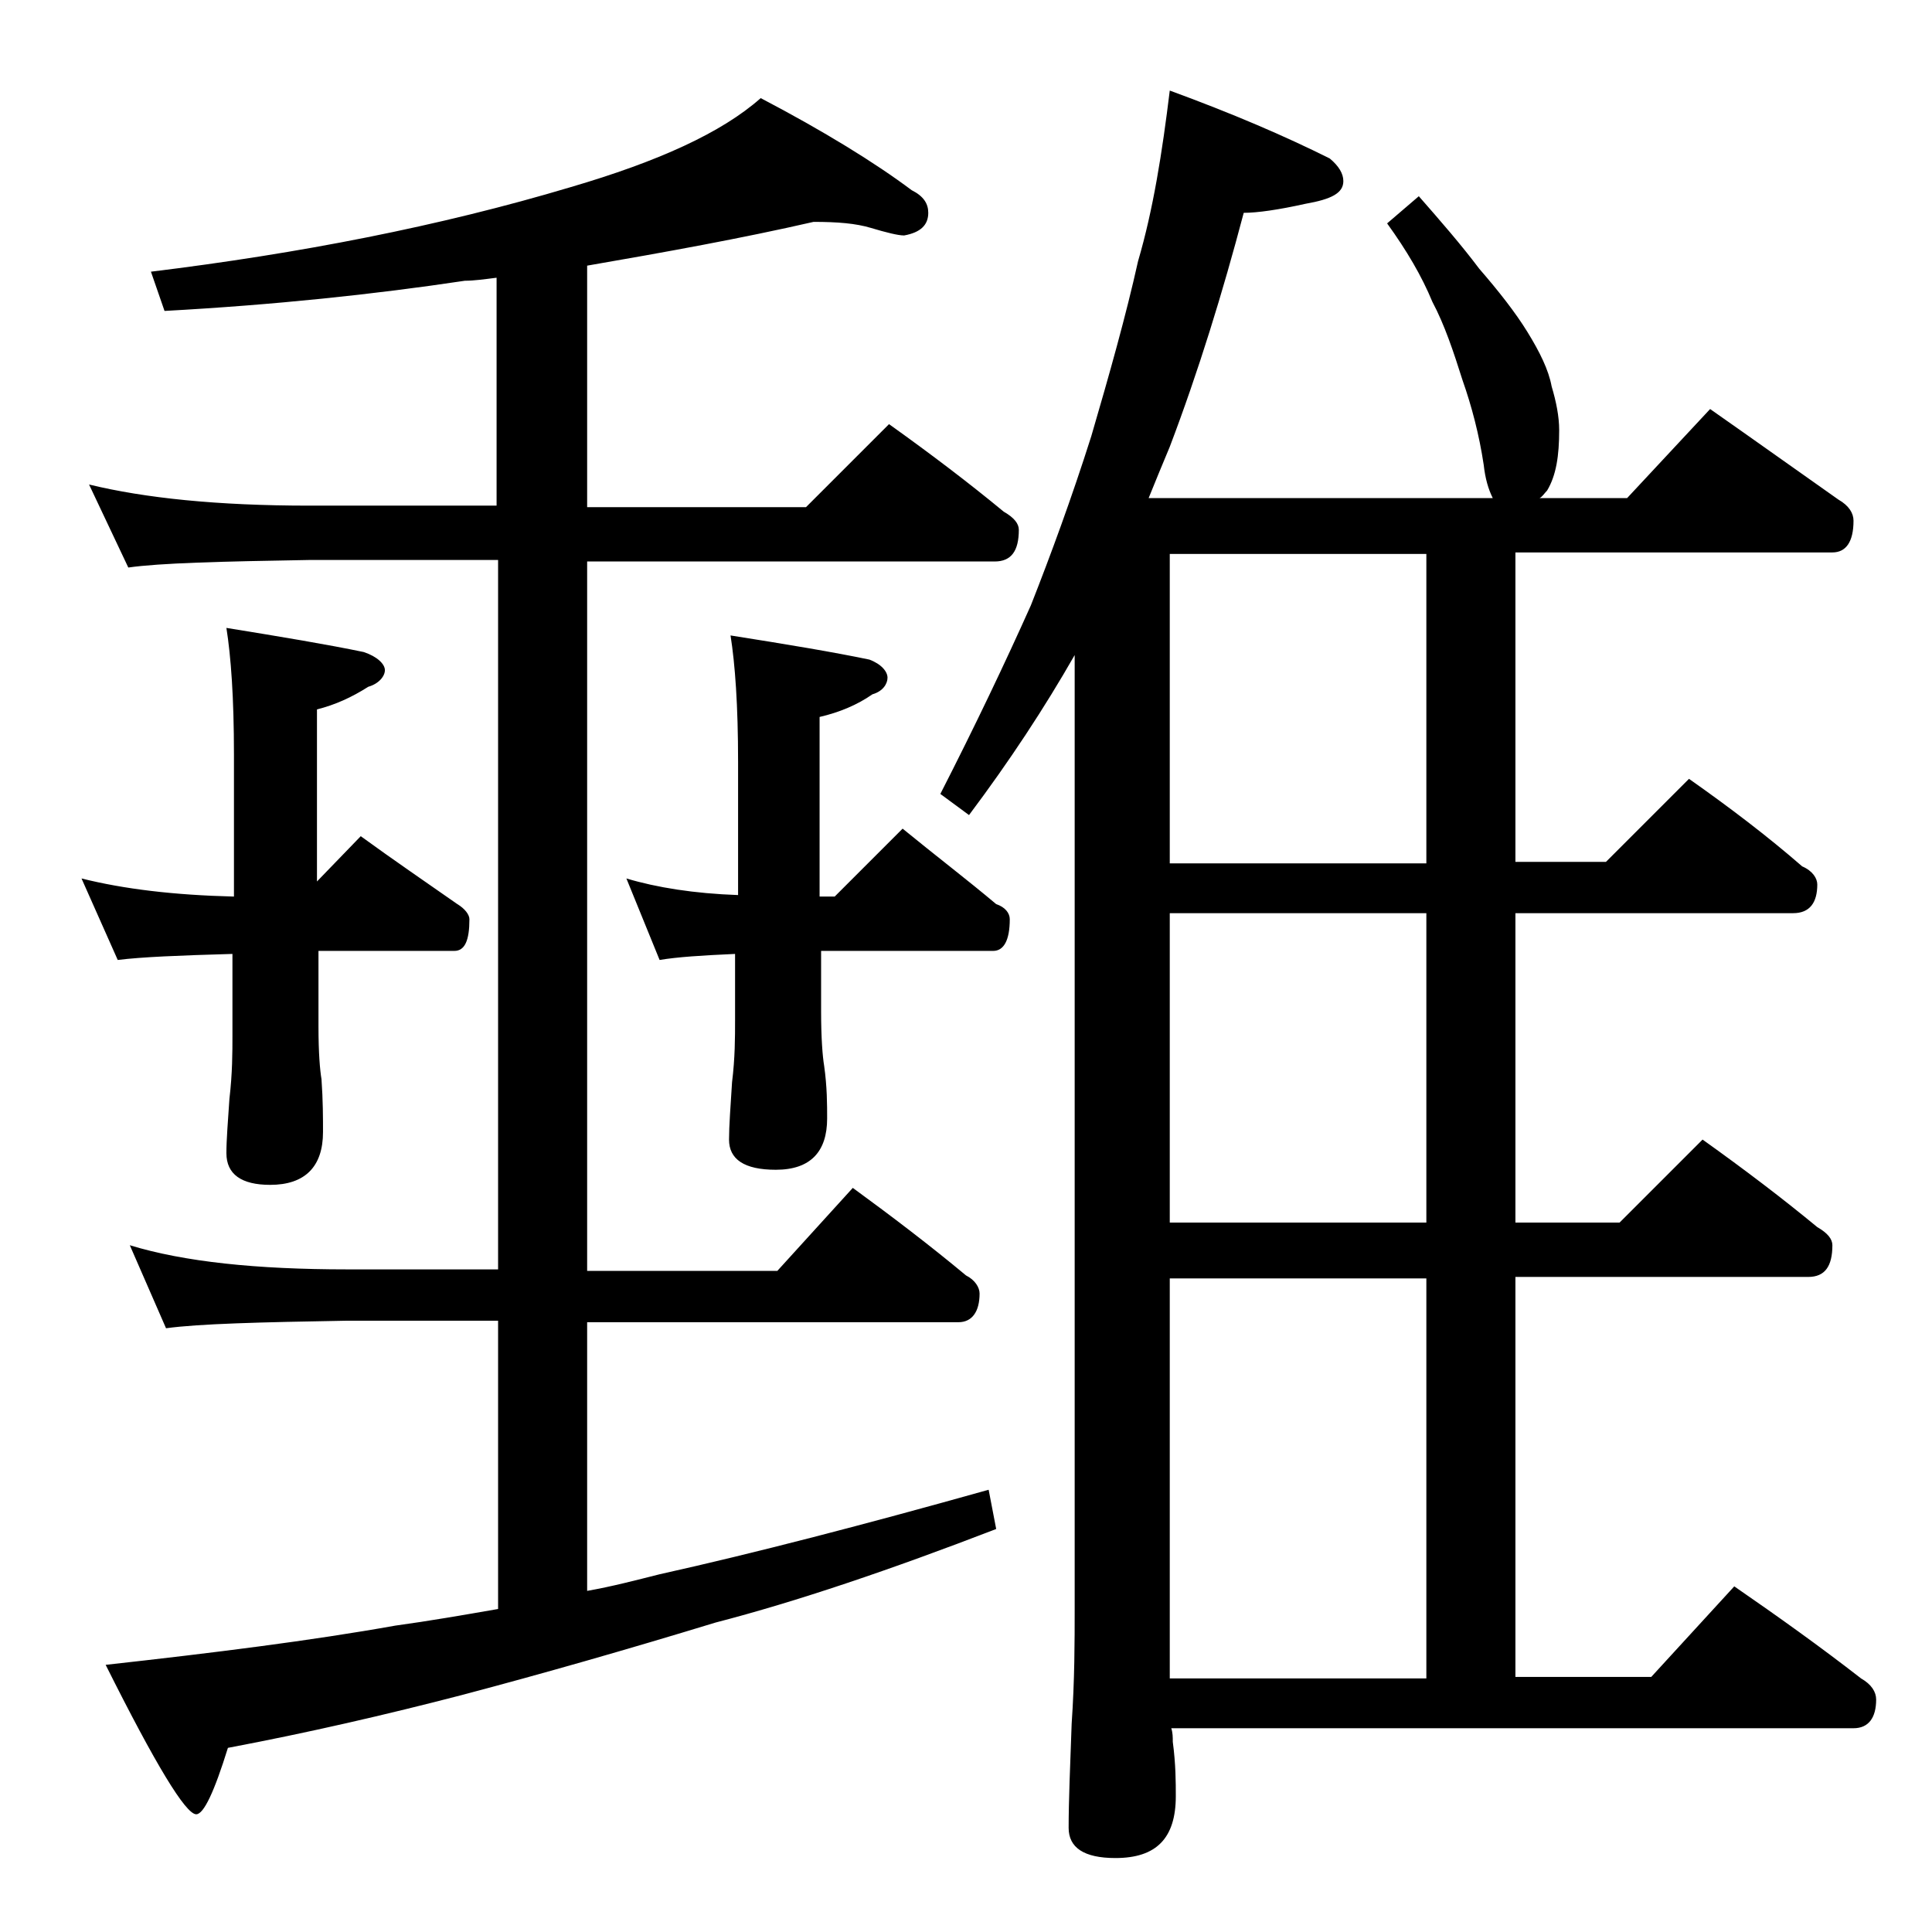 <?xml version="1.0" encoding="utf-8"?>
<!-- Generator: Adobe Illustrator 18.0.0, SVG Export Plug-In . SVG Version: 6.00 Build 0)  -->
<!DOCTYPE svg PUBLIC "-//W3C//DTD SVG 1.1//EN" "http://www.w3.org/Graphics/SVG/1.1/DTD/svg11.dtd">
<svg version="1.1" id="Layer_1" xmlns="http://www.w3.org/2000/svg" xmlns:xlink="http://www.w3.org/1999/xlink" x="0px" y="0px"
	 viewBox="0 0 128 128" enable-background="new 0 0 128 128" xml:space="preserve">
<path d="M5.4,58.2c2.8,0.7,6.1,1.1,10.1,1.2V50c0-3.8-0.2-6.5-0.5-8.4c3.7,0.6,6.7,1.1,9.1,1.6c0.9,0.3,1.4,0.8,1.4,1.2
	s-0.4,0.9-1.1,1.1c-1.1,0.7-2.2,1.2-3.4,1.5v11.4l2.9-3c2.2,1.6,4.4,3.1,6.4,4.5c0.5,0.3,0.8,0.7,0.8,1c0,1.4-0.3,2.1-1,2.1h-9v5
	c0,1.8,0.1,2.9,0.2,3.5c0.1,1.4,0.1,2.6,0.1,3.5c0,2.3-1.2,3.5-3.5,3.5c-1.9,0-2.9-0.7-2.9-2.1c0-0.9,0.1-2.1,0.2-3.6
	c0.2-1.7,0.2-3.1,0.2-4.2v-5.4c-3.5,0.1-6,0.2-7.6,0.4L5.4,58.2z M53.9,14.7c-4.8,1.1-9.8,2-15,2.9v16h14.5l5.5-5.5
	c2.8,2,5.3,3.9,7.6,5.8c0.7,0.4,1,0.8,1,1.2c0,1.4-0.5,2.1-1.6,2.1h-27v47h12.6l5-5.5c2.6,1.9,5.1,3.8,7.5,5.8
	c0.6,0.3,0.9,0.8,0.9,1.2c0,1.2-0.5,1.9-1.4,1.9H38.9v17.8c1.7-0.3,3.2-0.7,4.8-1.1c6.3-1.4,13.6-3.3,21.8-5.6l0.5,2.6
	c-7,2.7-13.2,4.8-18.6,6.2c-5.9,1.8-11.5,3.4-16.8,4.8c-5,1.3-10.2,2.5-15.5,3.5c-0.9,2.9-1.6,4.4-2.1,4.4c-0.7,0-2.7-3.3-6-9.9
	c7.2-0.8,13.6-1.6,19.2-2.6c2.2-0.3,4.5-0.7,6.8-1.1V87.5h-10c-5.8,0.1-9.8,0.2-12,0.5l-2.4-5.5c3.6,1.1,8.4,1.6,14.4,1.6h10v-47
	H20.5c-5.9,0.1-9.9,0.2-12,0.5l-2.6-5.5c3.7,0.9,8.5,1.4,14.6,1.4h12.4V18.4c-0.8,0.1-1.5,0.2-2.1,0.2c-6,0.9-12.6,1.6-19.9,2L10,18
	c9.8-1.2,19.1-3,27.8-5.6c5.8-1.7,10-3.6,12.6-5.9c4.2,2.2,7.6,4.3,10,6.1c0.8,0.4,1.1,0.9,1.1,1.5c0,0.8-0.5,1.3-1.6,1.5
	c-0.4,0-1.2-0.2-2.2-0.5C56.7,14.8,55.5,14.7,53.9,14.7z M41.5,58.2c2,0.6,4.5,1,7.4,1.1v-8.8c0-3.8-0.2-6.5-0.5-8.4
	c3.8,0.6,6.8,1.1,9.2,1.6c0.8,0.3,1.2,0.8,1.2,1.2s-0.3,0.9-1,1.1c-1,0.7-2.2,1.2-3.5,1.5v11.9h1l4.5-4.5c2.2,1.8,4.3,3.4,6.2,5
	c0.6,0.2,0.9,0.6,0.9,1c0,1.4-0.4,2.1-1.1,2.1H54.4V67c0,1.8,0.1,3,0.2,3.6c0.2,1.4,0.2,2.6,0.2,3.5c0,2.2-1.1,3.4-3.4,3.4
	c-2.1,0-3.1-0.7-3.1-2c0-0.9,0.1-2.2,0.2-3.8c0.2-1.6,0.2-3,0.2-4.1v-4.4c-2.2,0.1-3.8,0.2-5,0.4L41.5,58.2z M77.5,6
	c4.1,1.5,7.6,3,10.6,4.5c0.6,0.5,0.9,1,0.9,1.5c0,0.8-0.8,1.2-2.5,1.5c-1.8,0.4-3.2,0.6-4.1,0.6c-1.4,5.3-3,10.5-4.9,15.5
	c-0.5,1.2-1,2.4-1.4,3.4h22.8c-0.3-0.6-0.5-1.3-0.6-2.2c-0.3-2-0.8-3.9-1.4-5.6c-0.6-1.9-1.2-3.7-2-5.2c-0.7-1.7-1.7-3.4-3-5.2
	L94,13c1.4,1.6,2.8,3.2,4,4.8c1.3,1.5,2.4,2.9,3.2,4.2c0.8,1.3,1.4,2.5,1.6,3.6c0.3,1,0.5,2,0.5,2.9c0,1.7-0.2,3-0.8,4
	c-0.2,0.2-0.3,0.4-0.5,0.5h5.8l5.5-5.9c3,2.1,5.8,4.1,8.5,6c0.7,0.4,1,0.9,1,1.4c0,1.4-0.5,2.1-1.4,2.1h-21v20.5h6l5.5-5.5
	c2.7,1.9,5.2,3.8,7.5,5.8c0.7,0.3,1,0.8,1,1.2c0,1.2-0.5,1.9-1.6,1.9h-18.4V81h6.9l5.5-5.5c2.8,2,5.3,3.9,7.6,5.8
	c0.7,0.4,1,0.8,1,1.2c0,1.4-0.5,2.1-1.6,2.1h-19.4v26.5h9l5.5-6c2.9,2,5.7,4,8.4,6.1c0.7,0.4,1,0.9,1,1.4c0,1.2-0.5,1.9-1.5,1.9
	H77.6c0.1,0.3,0.1,0.6,0.1,0.9c0.2,1.5,0.2,2.7,0.2,3.6c0,2.8-1.3,4.1-4,4.1c-2.1,0-3.1-0.7-3.1-2c0-1.8,0.1-4.1,0.2-6.9
	c0.2-2.9,0.2-5.5,0.2-7.6V43.4c-2,3.5-4.3,7-7,10.6l-1.9-1.4c2.3-4.5,4.3-8.7,6-12.5c1.3-3.3,2.7-7.1,4-11.2c1.2-4.1,2.3-8,3.1-11.6
	C76.4,13.9,77,10.1,77.5,6z M94.5,57.2V36.7h-17v20.5H94.5z M94.5,81V60.5h-17V81H94.5z M77.5,111.2h17V84.7h-17V111.2z"/>
</svg>
